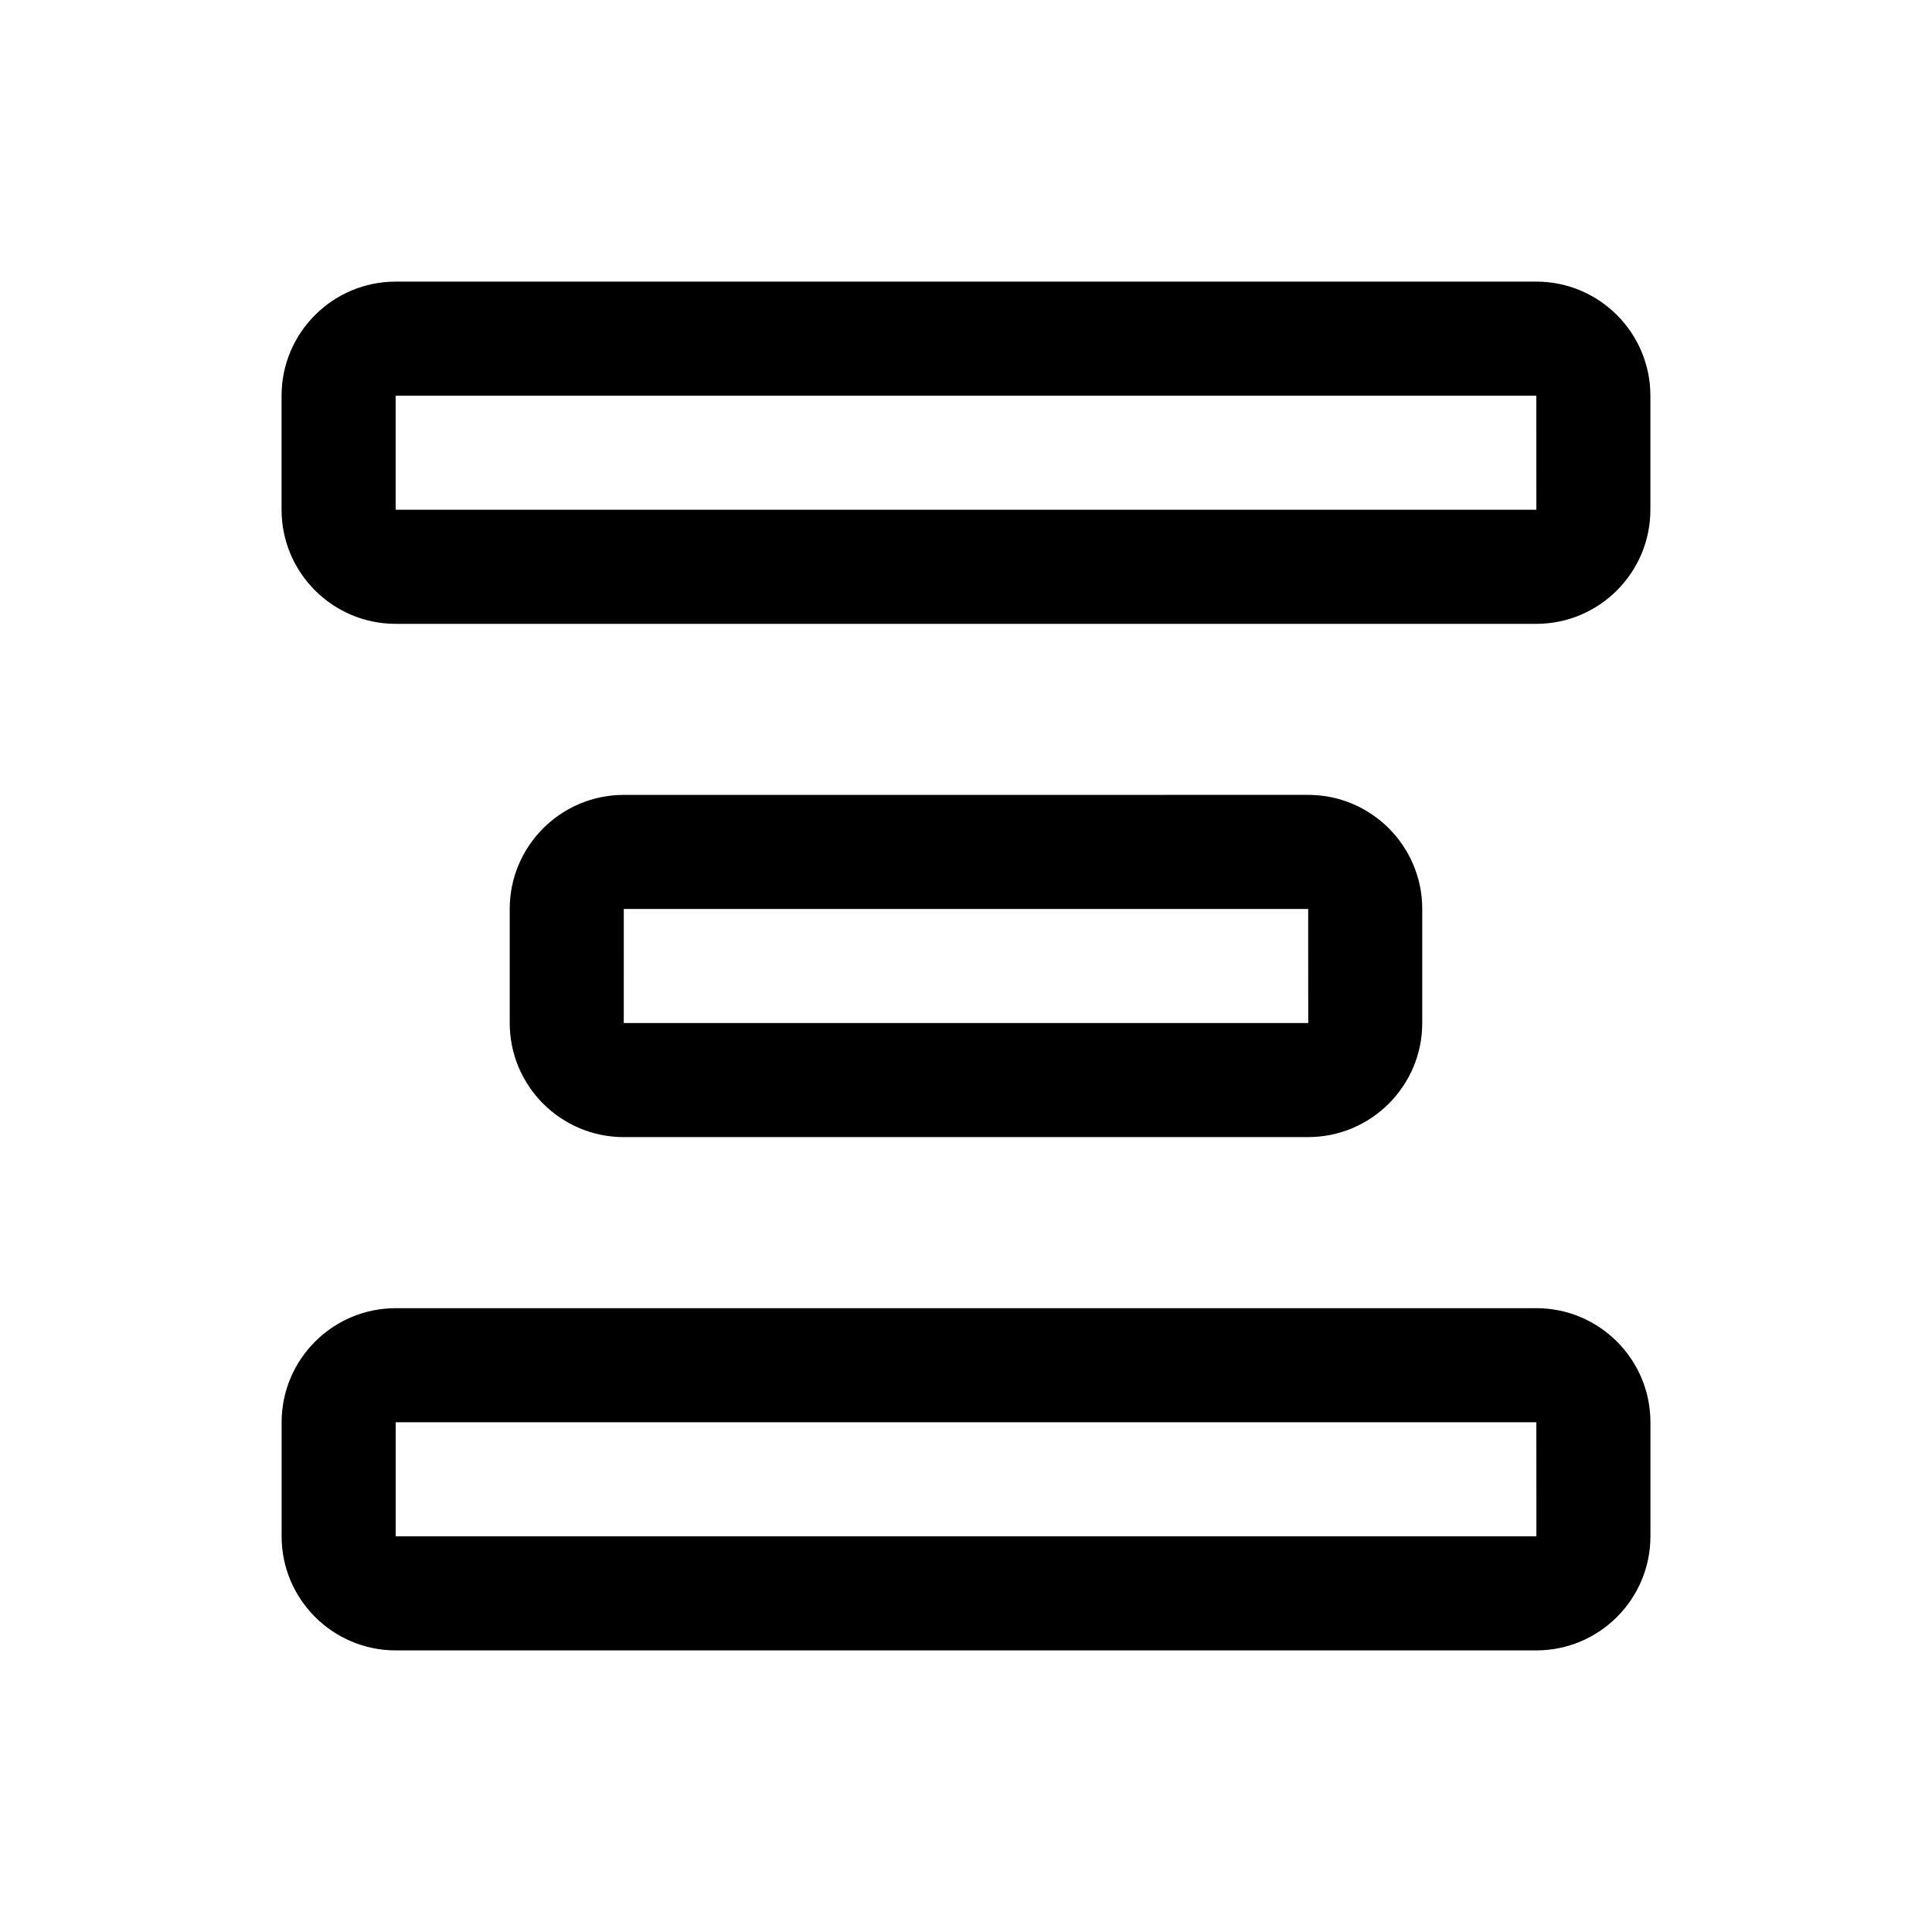 <?xml version="1.0" encoding="UTF-8"?>
<!-- Uploaded to: ICON Repo, www.iconrepo.com, Generator: ICON Repo Mixer Tools -->
<svg fill="#000000" width="800px" height="800px" version="1.1" viewBox="144 144 512 512" xmlns="http://www.w3.org/2000/svg">
 <g>
  <path d="m581.37 248.86c0-16.672-13.562-30.23-30.23-30.23l-302.29 0.004c-16.668 0-30.23 13.559-30.23 30.23v30.23c0 16.672 13.562 30.23 30.23 30.23h302.29c16.668 0 30.23-13.559 30.23-30.23zm-332.52 30.23v-30.23h302.29l0.016 30.23z"/>
  <path d="m490.68 445.34c16.668 0 30.23-13.559 30.23-30.23v-30.23c0-16.672-13.562-30.23-30.23-30.23l-181.37 0.008c-16.668 0-30.23 13.559-30.23 30.23v30.23c0 16.672 13.562 30.23 30.23 30.23zm-181.37-60.457h181.37l0.016 30.23h-181.39z"/>
  <path d="m218.63 520.91v30.23c0 16.672 13.562 30.23 30.23 30.23h302.29c16.668 0 30.23-13.559 30.23-30.23v-30.23c0-16.672-13.562-30.23-30.23-30.23h-302.29c-16.664 0-30.227 13.559-30.227 30.23zm332.53 30.227h-302.3v-30.23h302.29z"/>
 </g>
</svg>